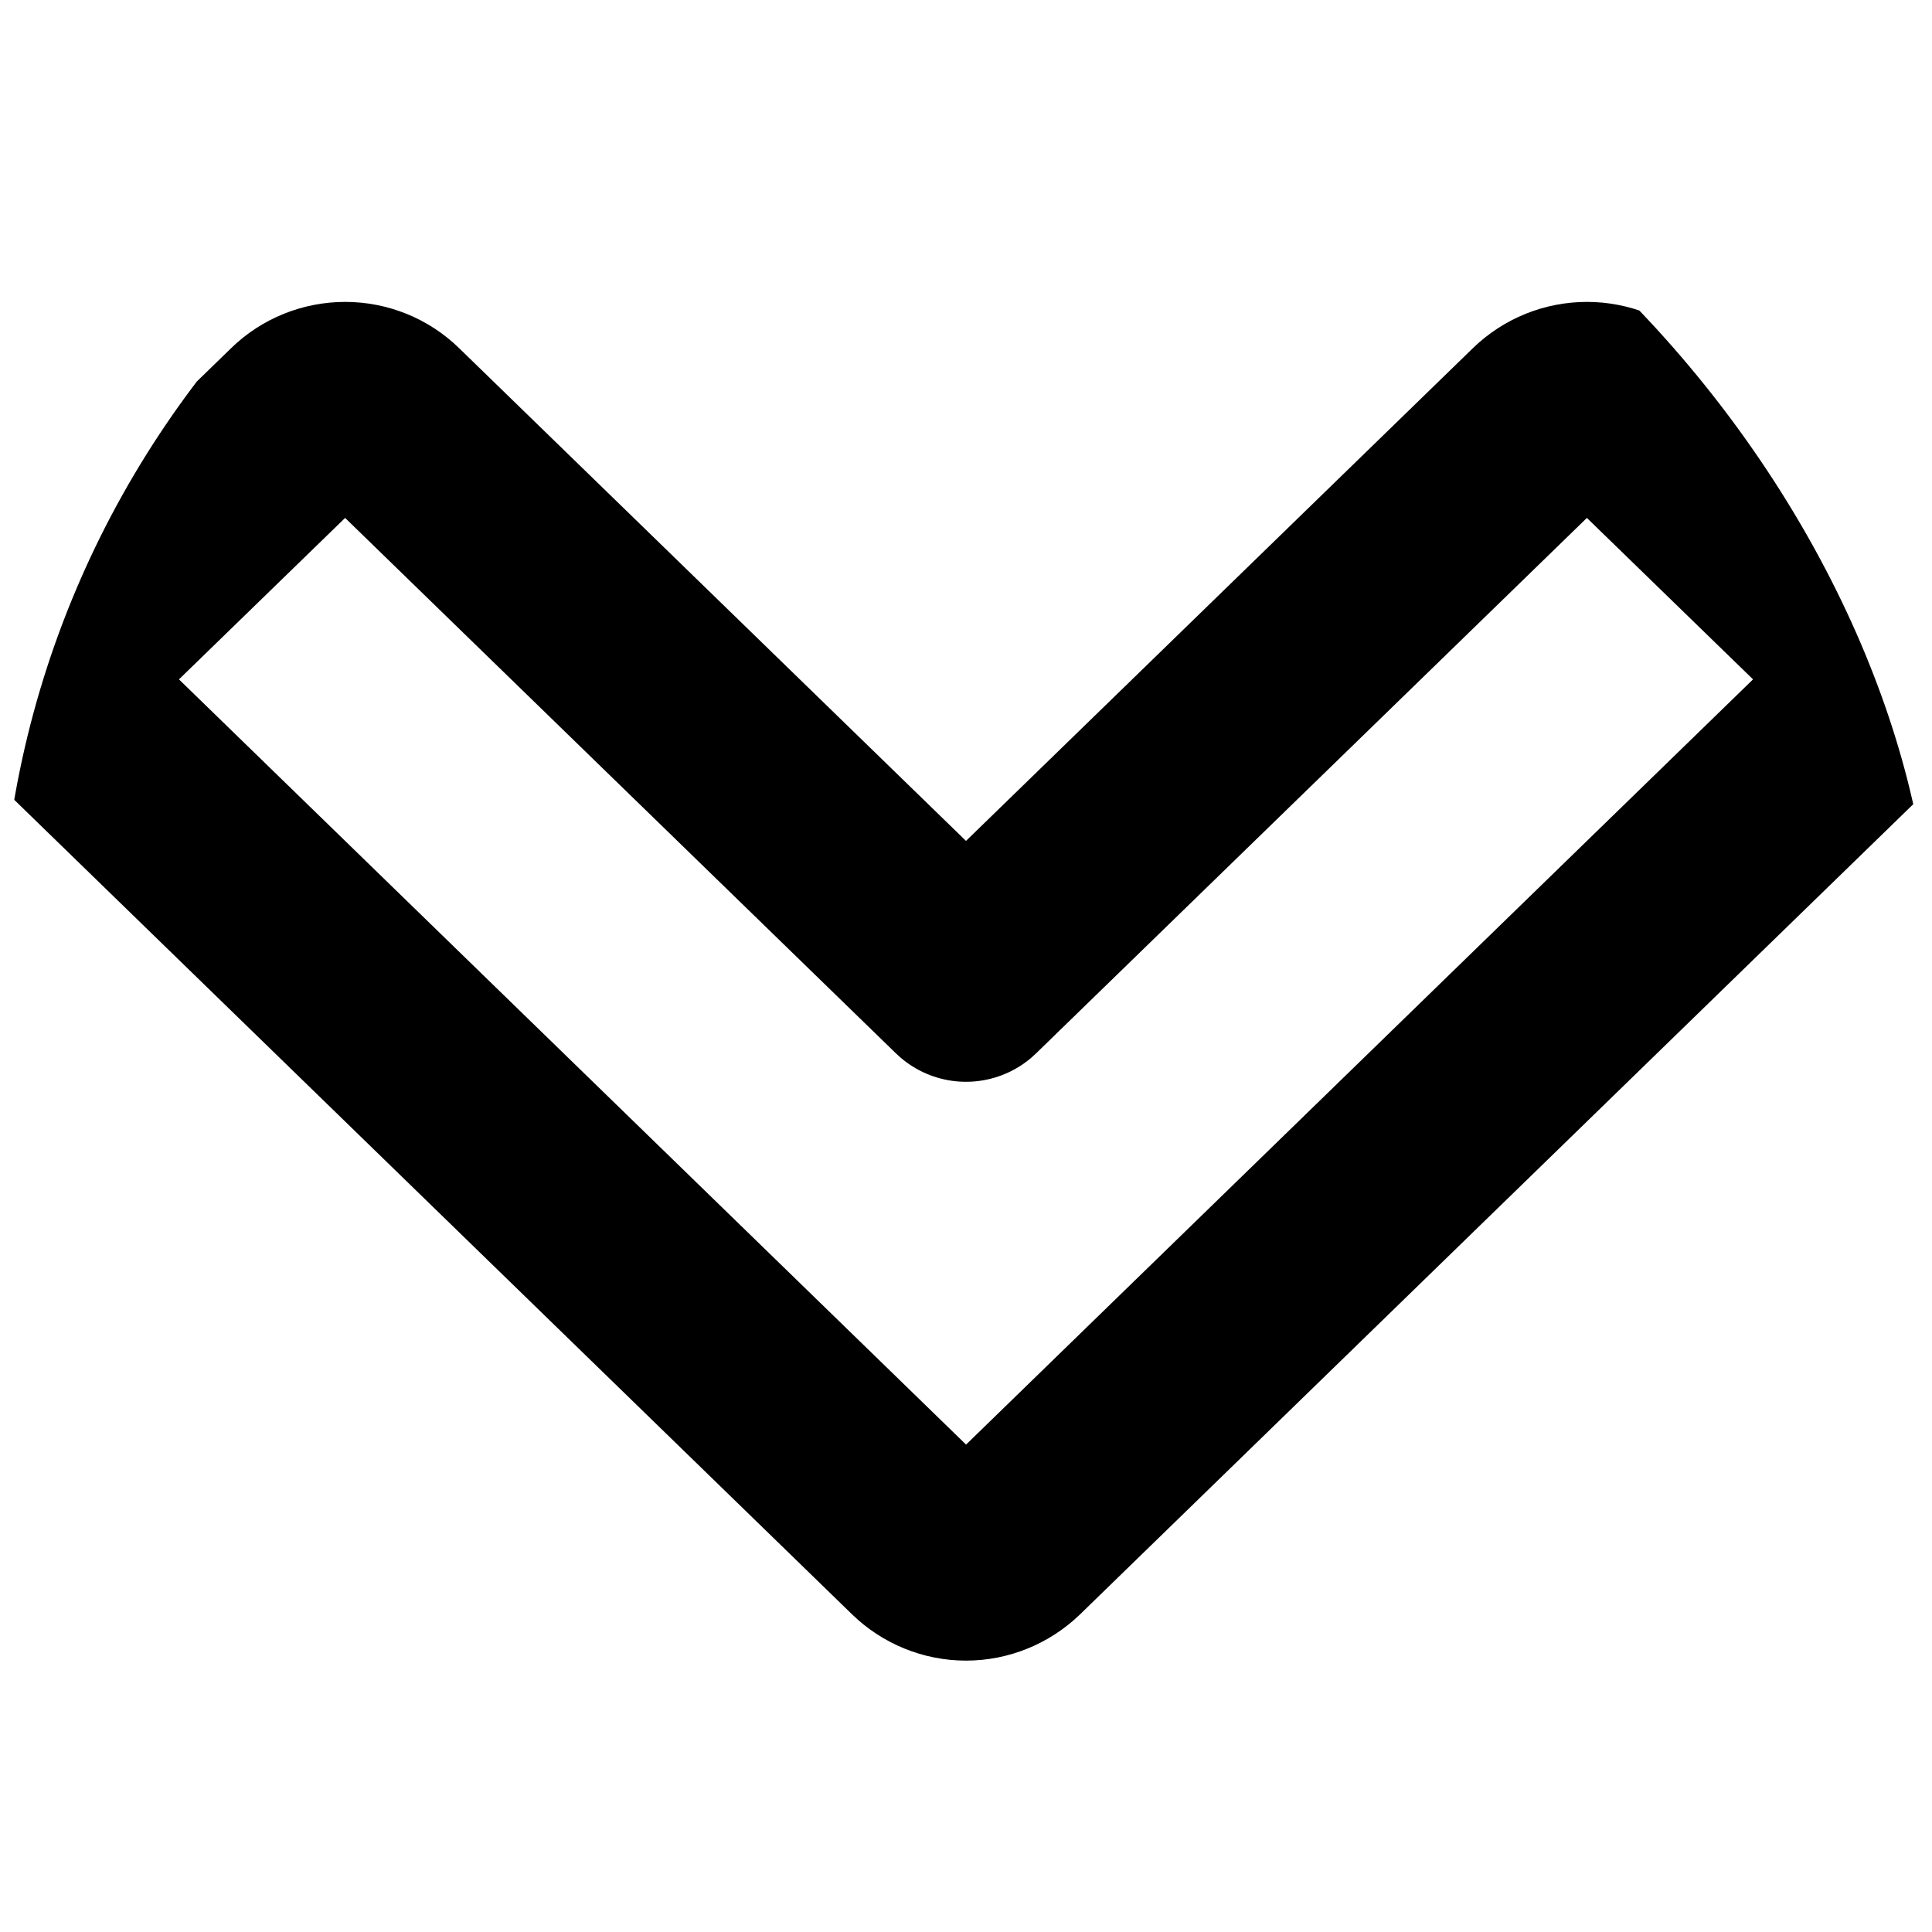 <svg width="15" height="15" viewBox="0 0 15 15" fill="none" xmlns="http://www.w3.org/2000/svg">
<g clip-path="url(#clip0)">
<path d="M11.98 3.263L7.5 7.618L3.02 3.263C2.929 3.174 2.807 3.125 2.68 3.125C2.553 3.125 2.43 3.174 2.339 3.263L0.61 4.943C0.566 4.986 0.53 5.038 0.506 5.095C0.481 5.152 0.469 5.213 0.469 5.275C0.469 5.337 0.481 5.398 0.506 5.455C0.53 5.512 0.566 5.563 0.61 5.606L7.16 11.974C7.251 12.062 7.373 12.112 7.5 12.112C7.627 12.112 7.749 12.062 7.841 11.974L14.39 5.606C14.435 5.563 14.47 5.512 14.495 5.455C14.519 5.398 14.531 5.337 14.531 5.275C14.531 5.213 14.519 5.152 14.495 5.095C14.47 5.038 14.435 4.986 14.39 4.943L12.661 3.263C12.57 3.174 12.448 3.125 12.321 3.125C12.194 3.125 12.072 3.174 11.98 3.263V3.263Z" stroke="black" stroke-width="1.562" stroke-linecap="round" stroke-linejoin="round"/>
</g>
<defs>
<clipPath id="clip0">
<rect width="15" height="15" rx="7.5" fill="white"/>
</clipPath>
</defs>
</svg>
